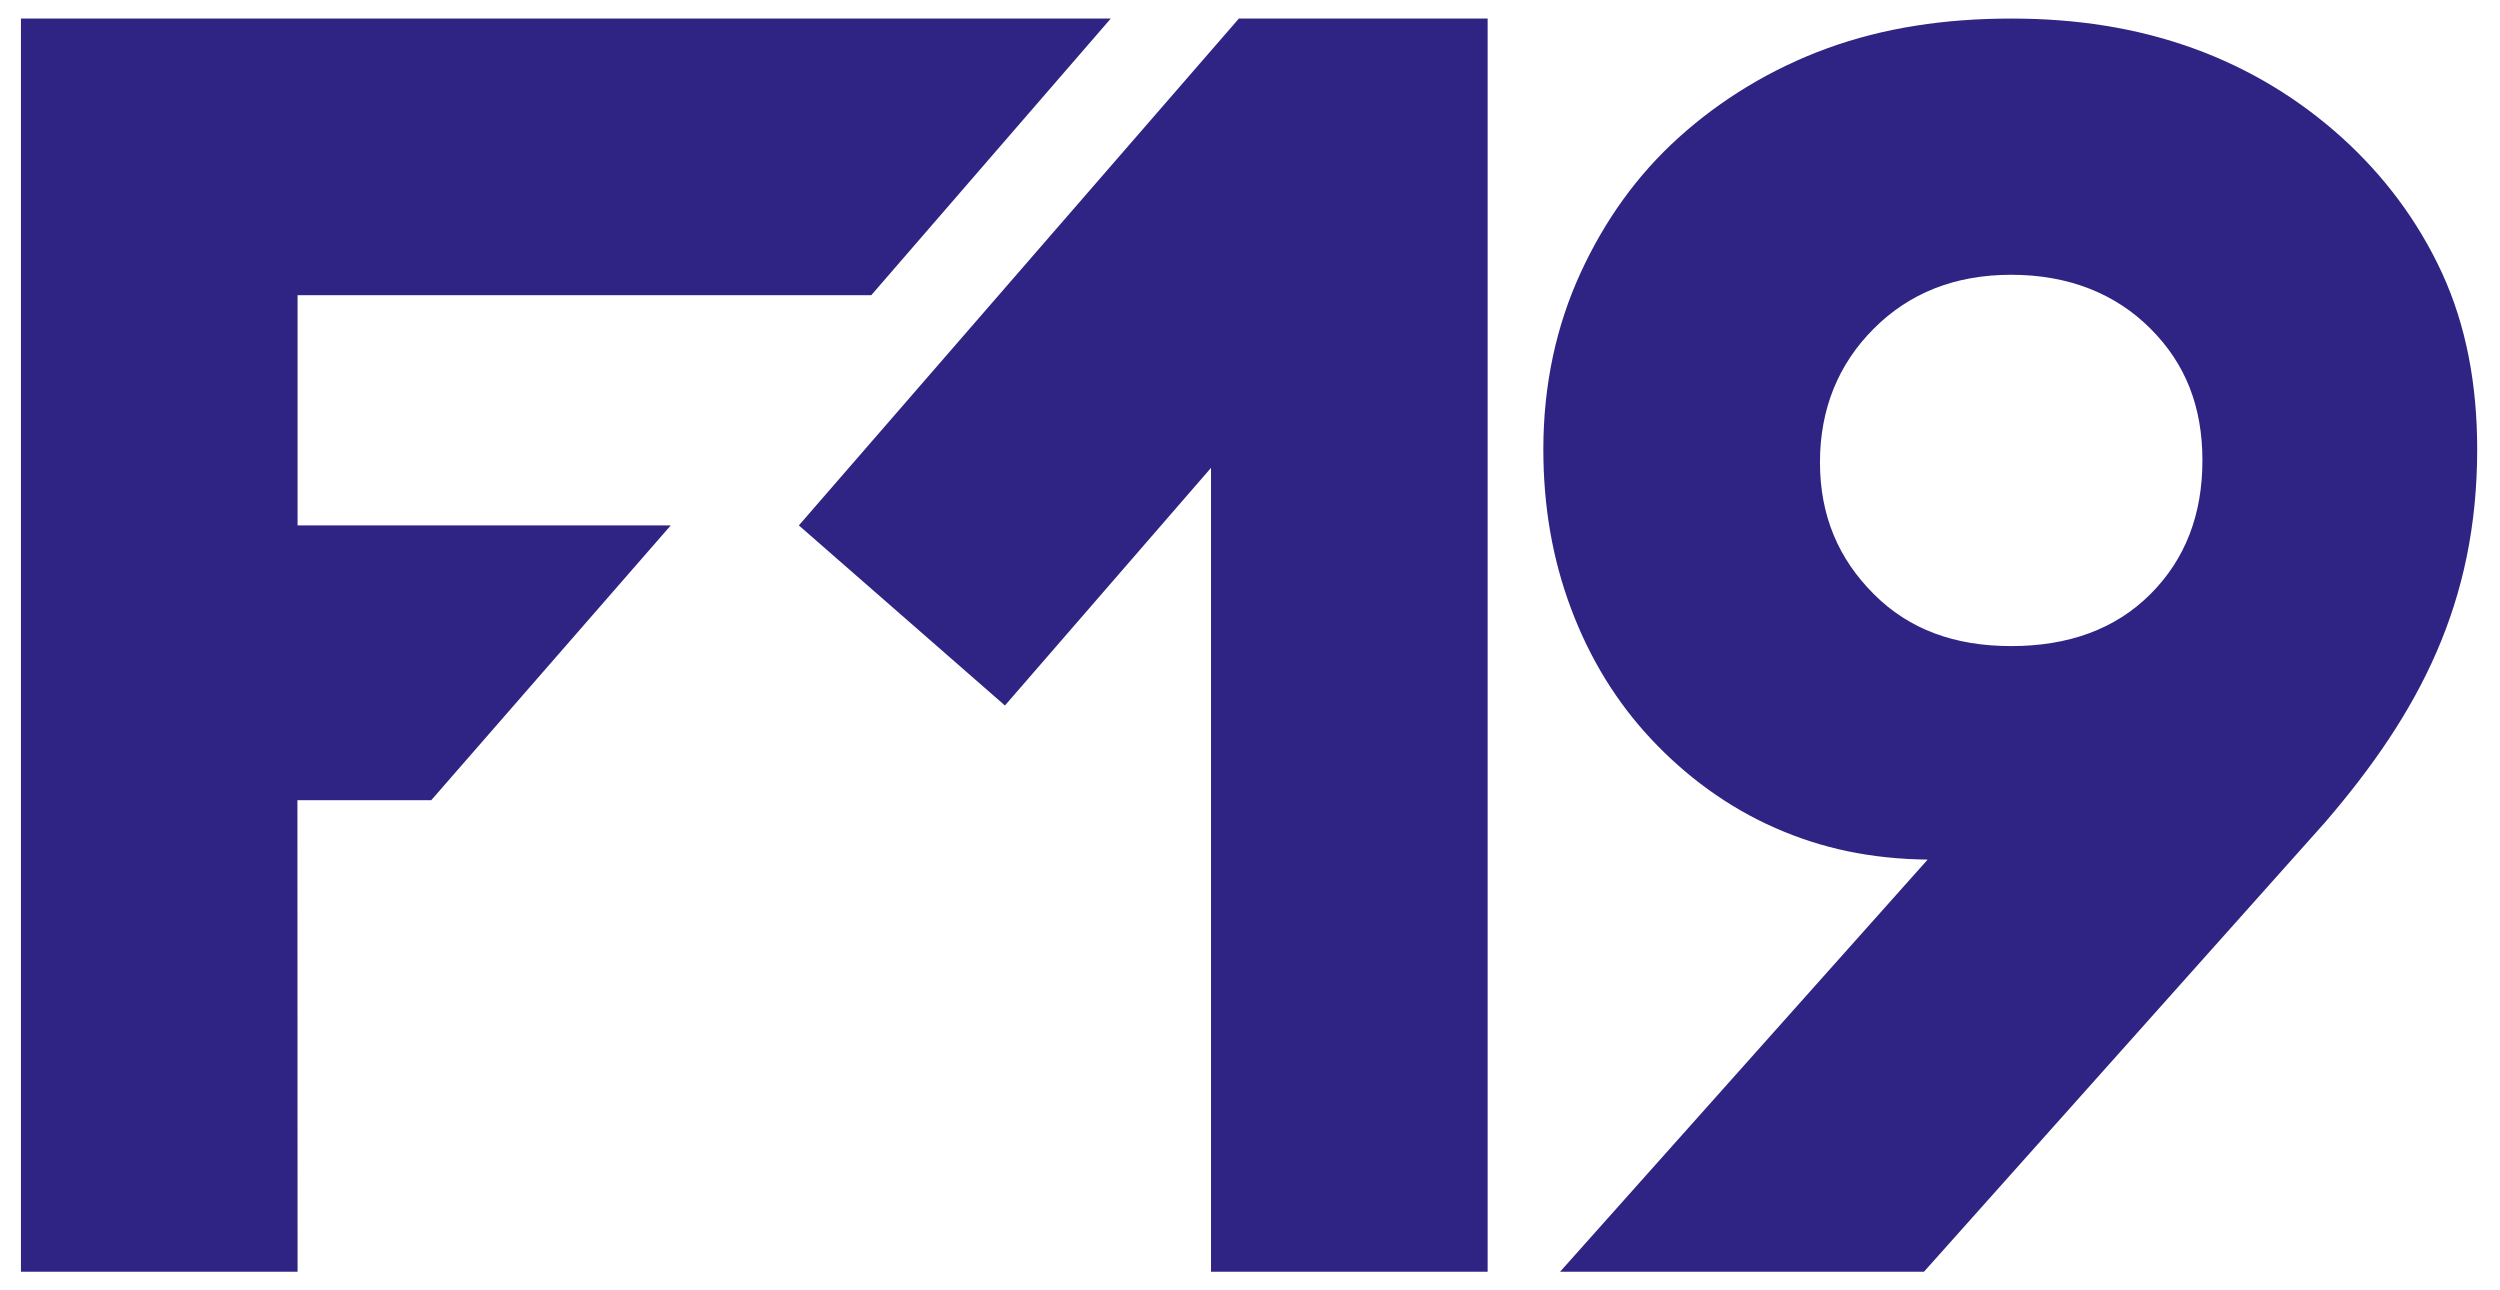 <svg width="62" height="32" class="f19-logo" viewBox="0 0 1344 695" xmlns="http://www.w3.org/2000/svg" preserveAspectRatio='xMidYMid meet'>
    <style type="text/css">
        @media (prefers-color-scheme: dark) {
        #f19-logo-group { fill: #f0f0f0 }
        }
    </style>
    <g id="f19-logo-group" fill="#2F2483" fill-rule="nonzero">
        <path id="f" d="M10 10h587L468 159H159v124h201L231 431h-72.083L159 685H10V10z"/>
        <path id="_1" d="M651 252L540 380l-111-97L666 10h134v675H651V252z"/>
        <path id="_9" d="M979 249c0 28.875 10.033 52.05 29 71 18.933 18.95 43.355 28 74.042 28 30.692 0 56.024-9.05 74.958-28 18.966-18.95 28-43.125 28-72 0-28.891-9.034-52.067-28-71-18.934-18.95-44.266-29-74.958-29-30.687 0-55.109 10.05-74.042 29-18.967 18.933-29 43.109-29 72m56 436H839l198-222c-30.546-.363-56.846-5.933-82-17-26.079-11.429-48.605-28.308-67-48-18.425-19.675-32.854-42.987-43-70-10.179-26.991-15-55.512-15-86 0-34.924 7.046-66.725 20.046-95 13.005-28.259 30.399-52.658 52.954-73 22.558-20.325 49.484-36.871 79.951-48 30.508-11.092 63.5-16 99.091-16 34.925 0 67.154 4.908 97.958 16 30.8 11.129 57.442 27.675 80 48 22.513 20.342 40.996 44.741 54.038 73 13.004 28.274 18.962 60.076 18.962 95 0 82.23-30.892 141.616-82 201l-216 242z"/>
    </g>
</svg>